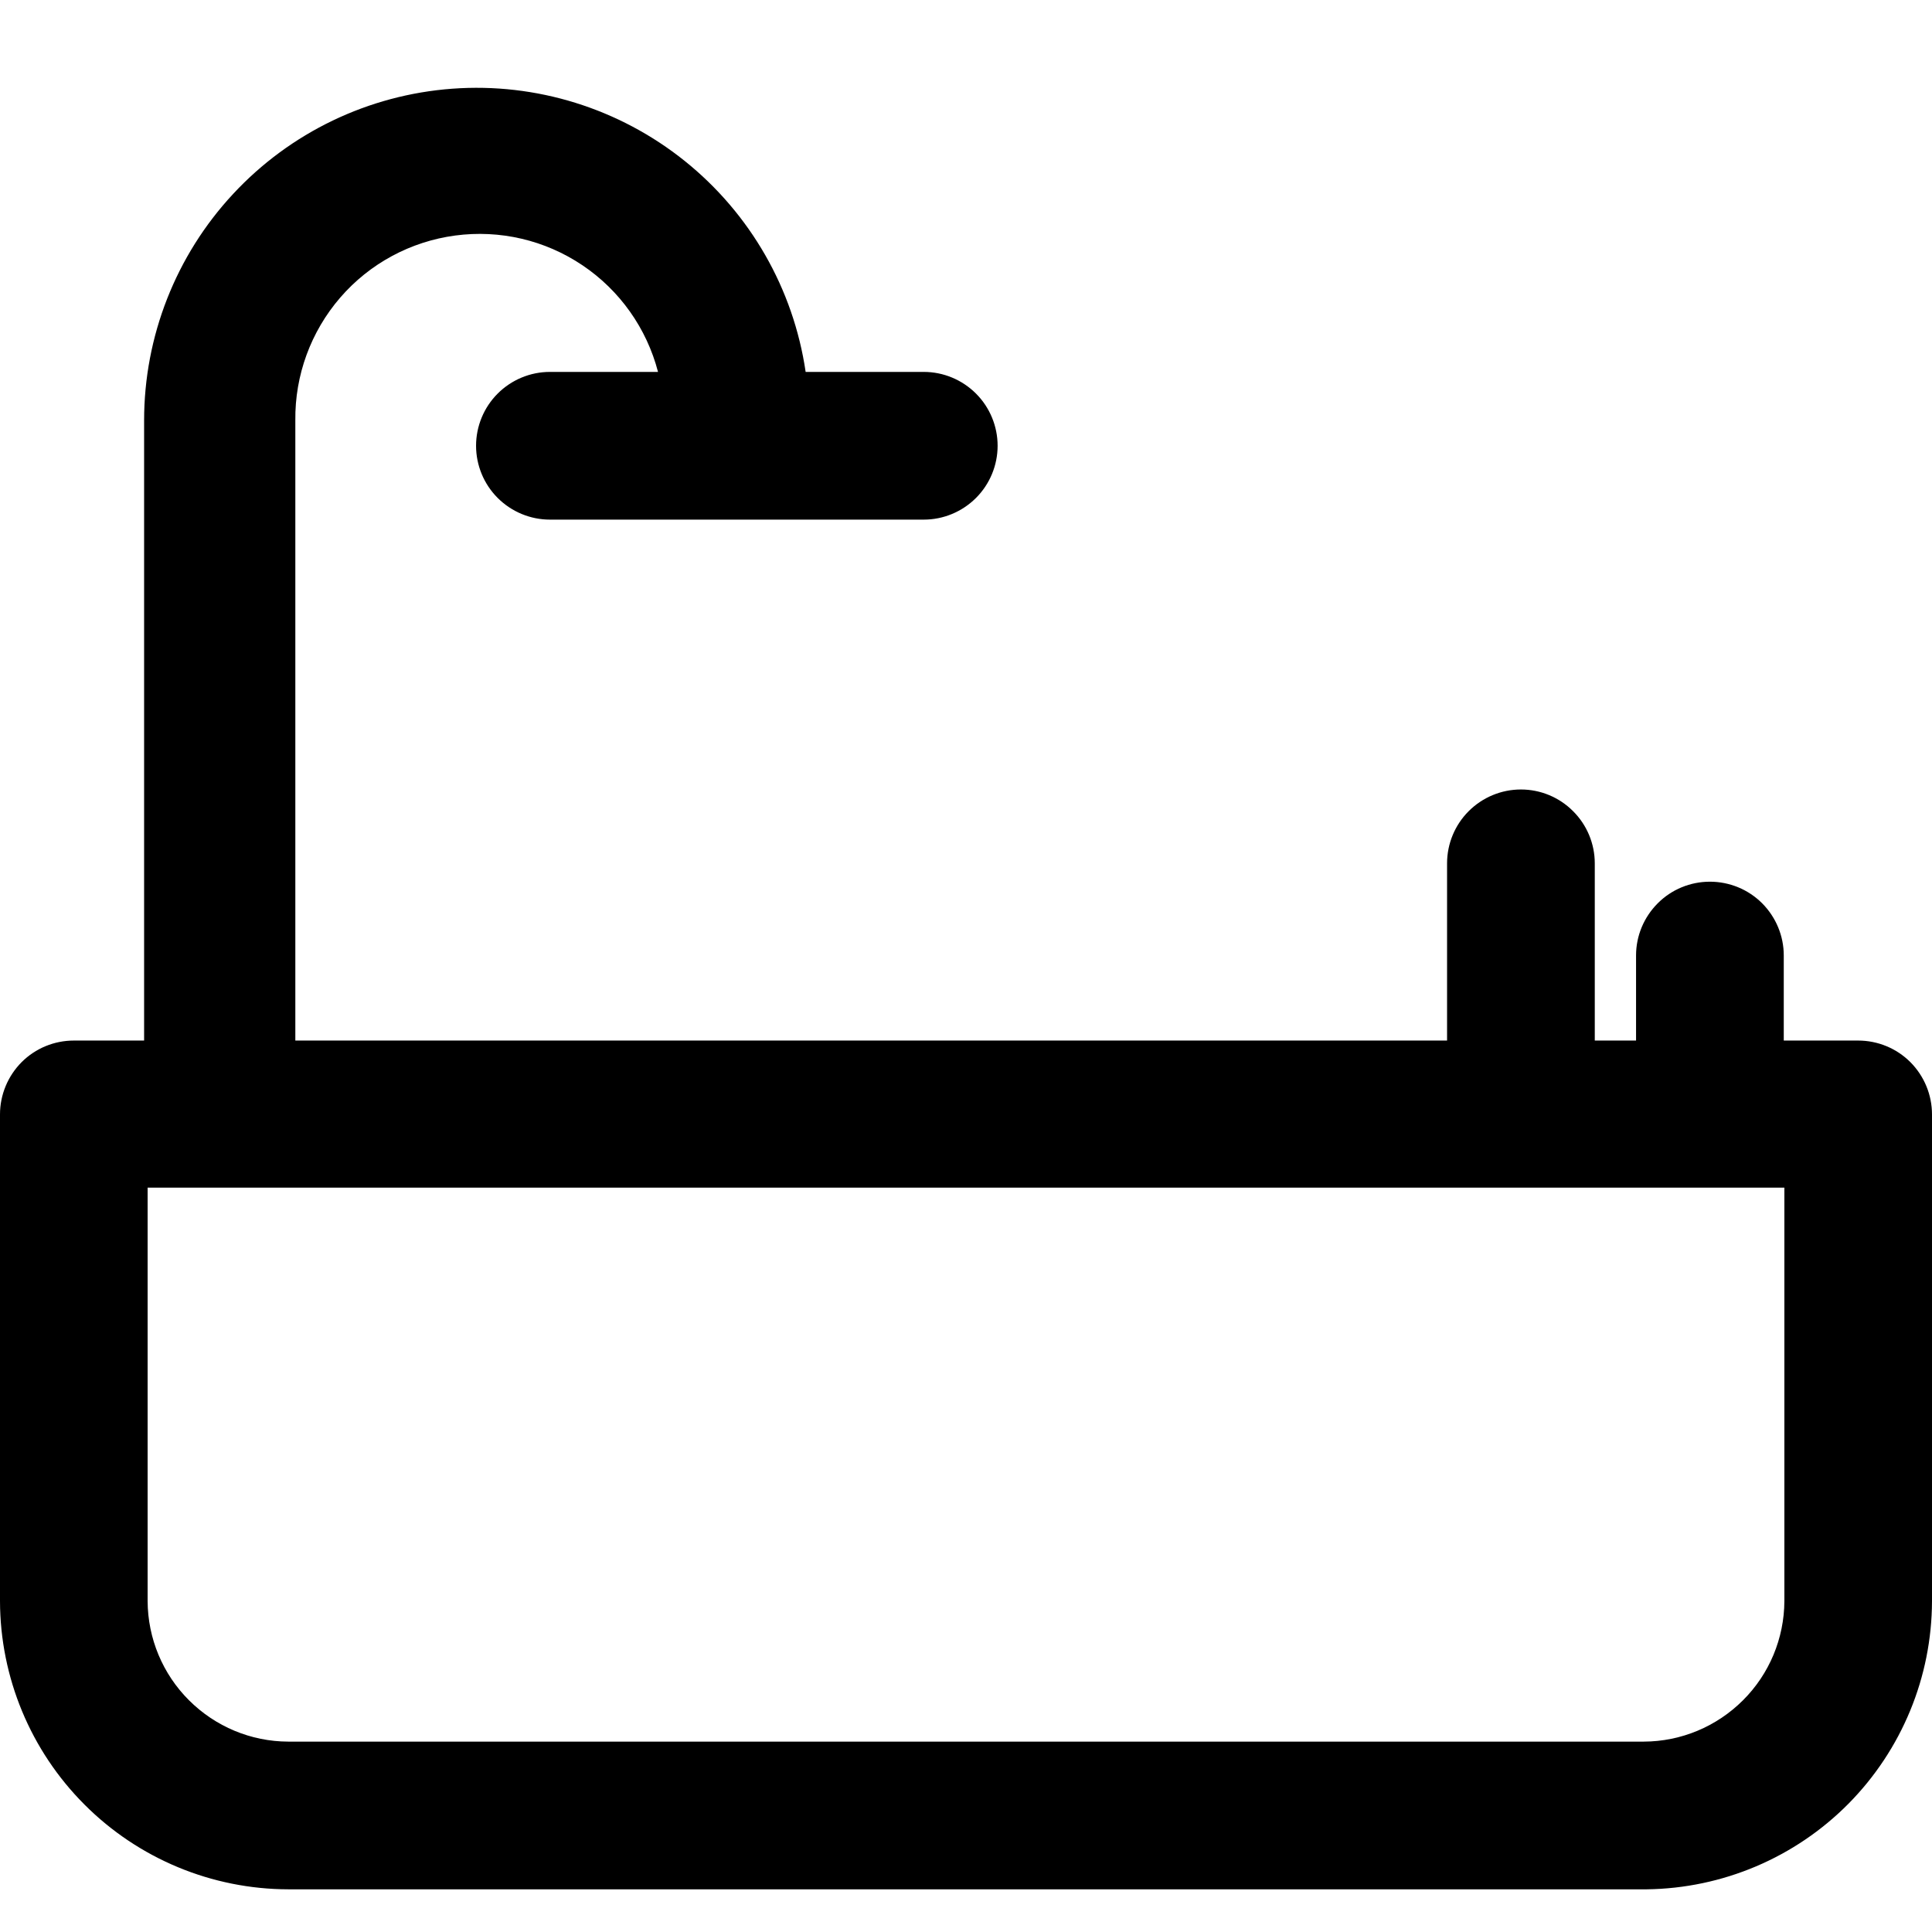 <svg width="22" height="22" viewBox="0 0 22 22" fill="none" xmlns="http://www.w3.org/2000/svg">
<path d="M22 18.232V12.69C22 12.467 21.911 12.253 21.754 12.095C21.596 11.937 21.382 11.849 21.159 11.849H20.312V10.88C20.312 10.657 20.223 10.444 20.066 10.286C19.908 10.128 19.694 10.04 19.471 10.04C19.248 10.04 19.034 10.128 18.877 10.286C18.719 10.444 18.63 10.657 18.63 10.88V11.849H18.16V9.831C18.16 9.608 18.071 9.394 17.913 9.237C17.756 9.079 17.542 8.99 17.319 8.99C17.096 8.99 16.882 9.079 16.724 9.237C16.567 9.394 16.478 9.608 16.478 9.831V11.849H3.363V4.787C3.357 4.274 3.539 3.777 3.874 3.389C4.209 3.001 4.675 2.75 5.183 2.682C5.692 2.614 6.207 2.734 6.633 3.021C7.058 3.307 7.364 3.739 7.493 4.235H6.262C6.039 4.235 5.825 4.324 5.667 4.482C5.51 4.639 5.421 4.853 5.421 5.076C5.421 5.299 5.51 5.513 5.667 5.67C5.825 5.828 6.039 5.917 6.262 5.917H10.519C10.742 5.917 10.956 5.828 11.114 5.67C11.271 5.513 11.36 5.299 11.36 5.076C11.36 4.853 11.271 4.639 11.114 4.482C10.956 4.324 10.742 4.235 10.519 4.235H9.174C9.035 3.289 8.543 2.431 7.796 1.832C7.05 1.234 6.105 0.94 5.151 1.01C4.197 1.08 3.305 1.508 2.654 2.209C2.003 2.909 1.641 3.83 1.641 4.787V11.849H0.841C0.618 11.849 0.404 11.937 0.246 12.095C0.089 12.253 0 12.467 0 12.69L0 18.232C0.002 19.102 0.348 19.935 0.963 20.55C1.578 21.166 2.412 21.512 3.282 21.514H18.752C19.616 21.503 20.441 21.153 21.049 20.539C21.657 19.924 21.998 19.096 22 18.232V18.232ZM1.681 18.232V13.524H20.319V18.232C20.317 18.656 20.148 19.062 19.848 19.361C19.548 19.661 19.142 19.831 18.718 19.832H3.282C2.858 19.831 2.452 19.661 2.152 19.361C1.852 19.062 1.683 18.656 1.681 18.232V18.232Z" fill="black"/>
</svg>
